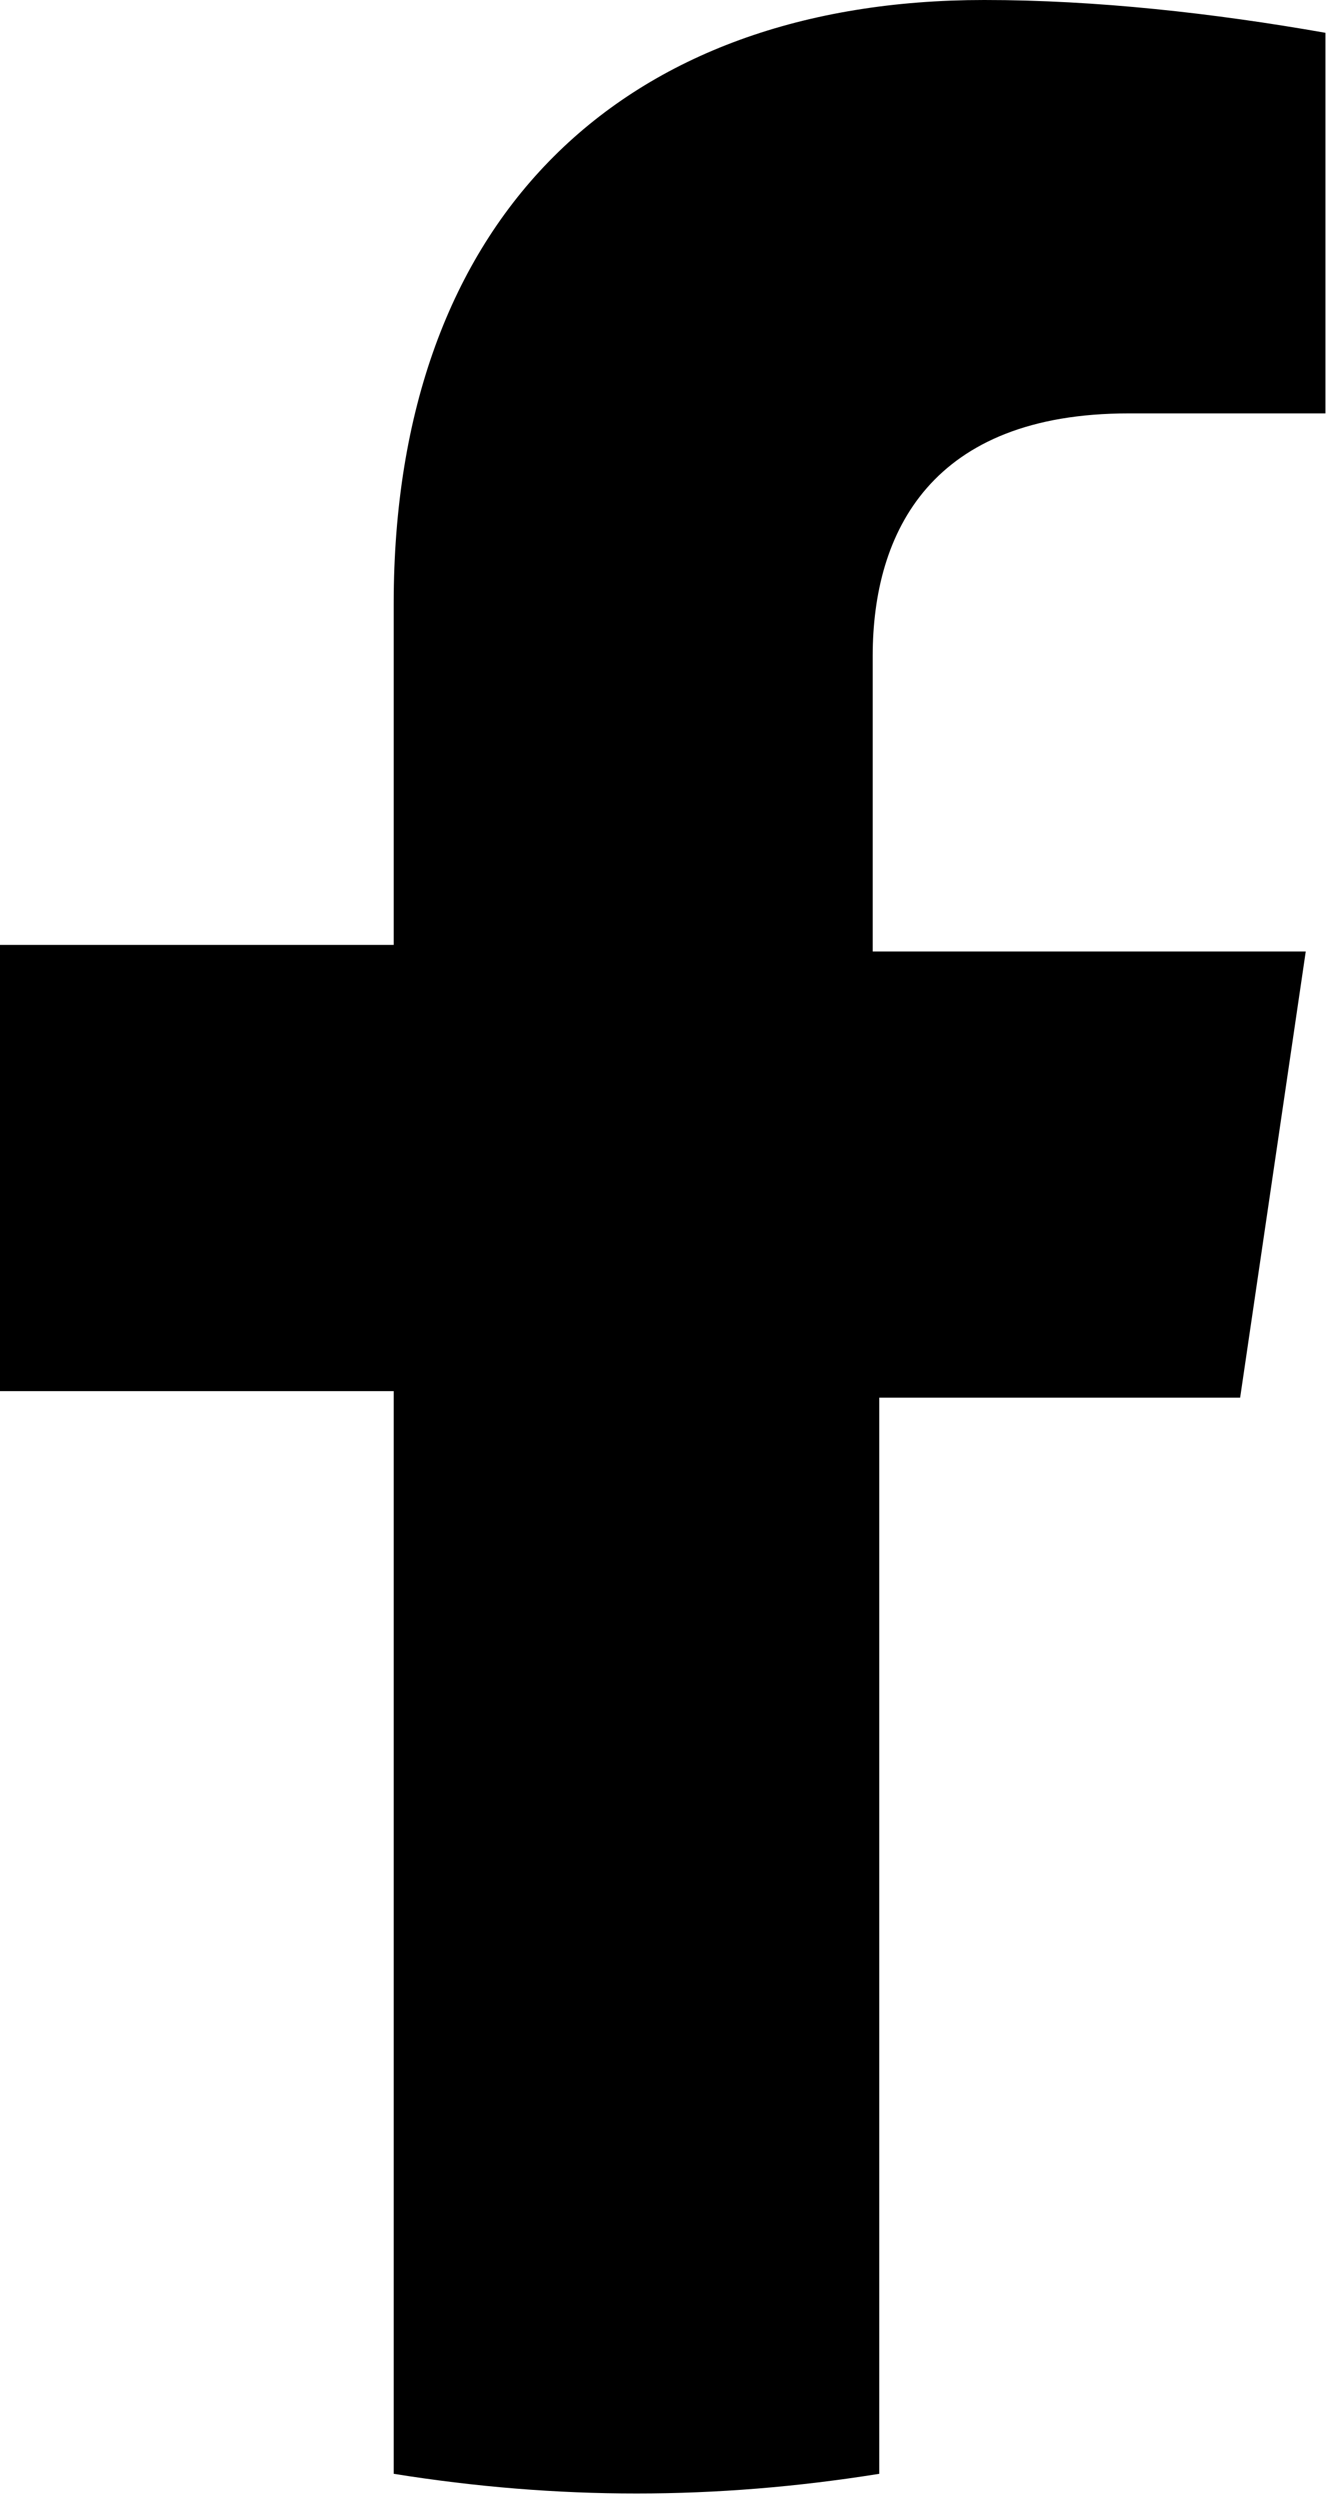 <?xml version="1.0" encoding="utf-8"?>
<!-- Generator: Adobe Illustrator 26.3.1, SVG Export Plug-In . SVG Version: 6.00 Build 0)  -->
<svg version="1.1" id="レイヤー_1" xmlns="http://www.w3.org/2000/svg" xmlns:xlink="http://www.w3.org/1999/xlink" x="0px"
	 y="0px" viewBox="0 0 20.3 38.1" style="enable-background:new 0 0 20.3 38.1;" xml:space="preserve">
<style type="text/css">
	.st0{fill:#000;}
</style>
<path class="st0" d="M18.9,21.3l1-6.8h-6.6V10c0-1.9,0.9-3.7,3.9-3.7h3V0.5C18.5,0.2,16.7,0,15,0C9.5,0,6,3.3,6,9.2v5.2H0v6.8h6
	v16.5c2.5,0.4,4.9,0.4,7.4,0V21.3H18.9z"/>
</svg>
